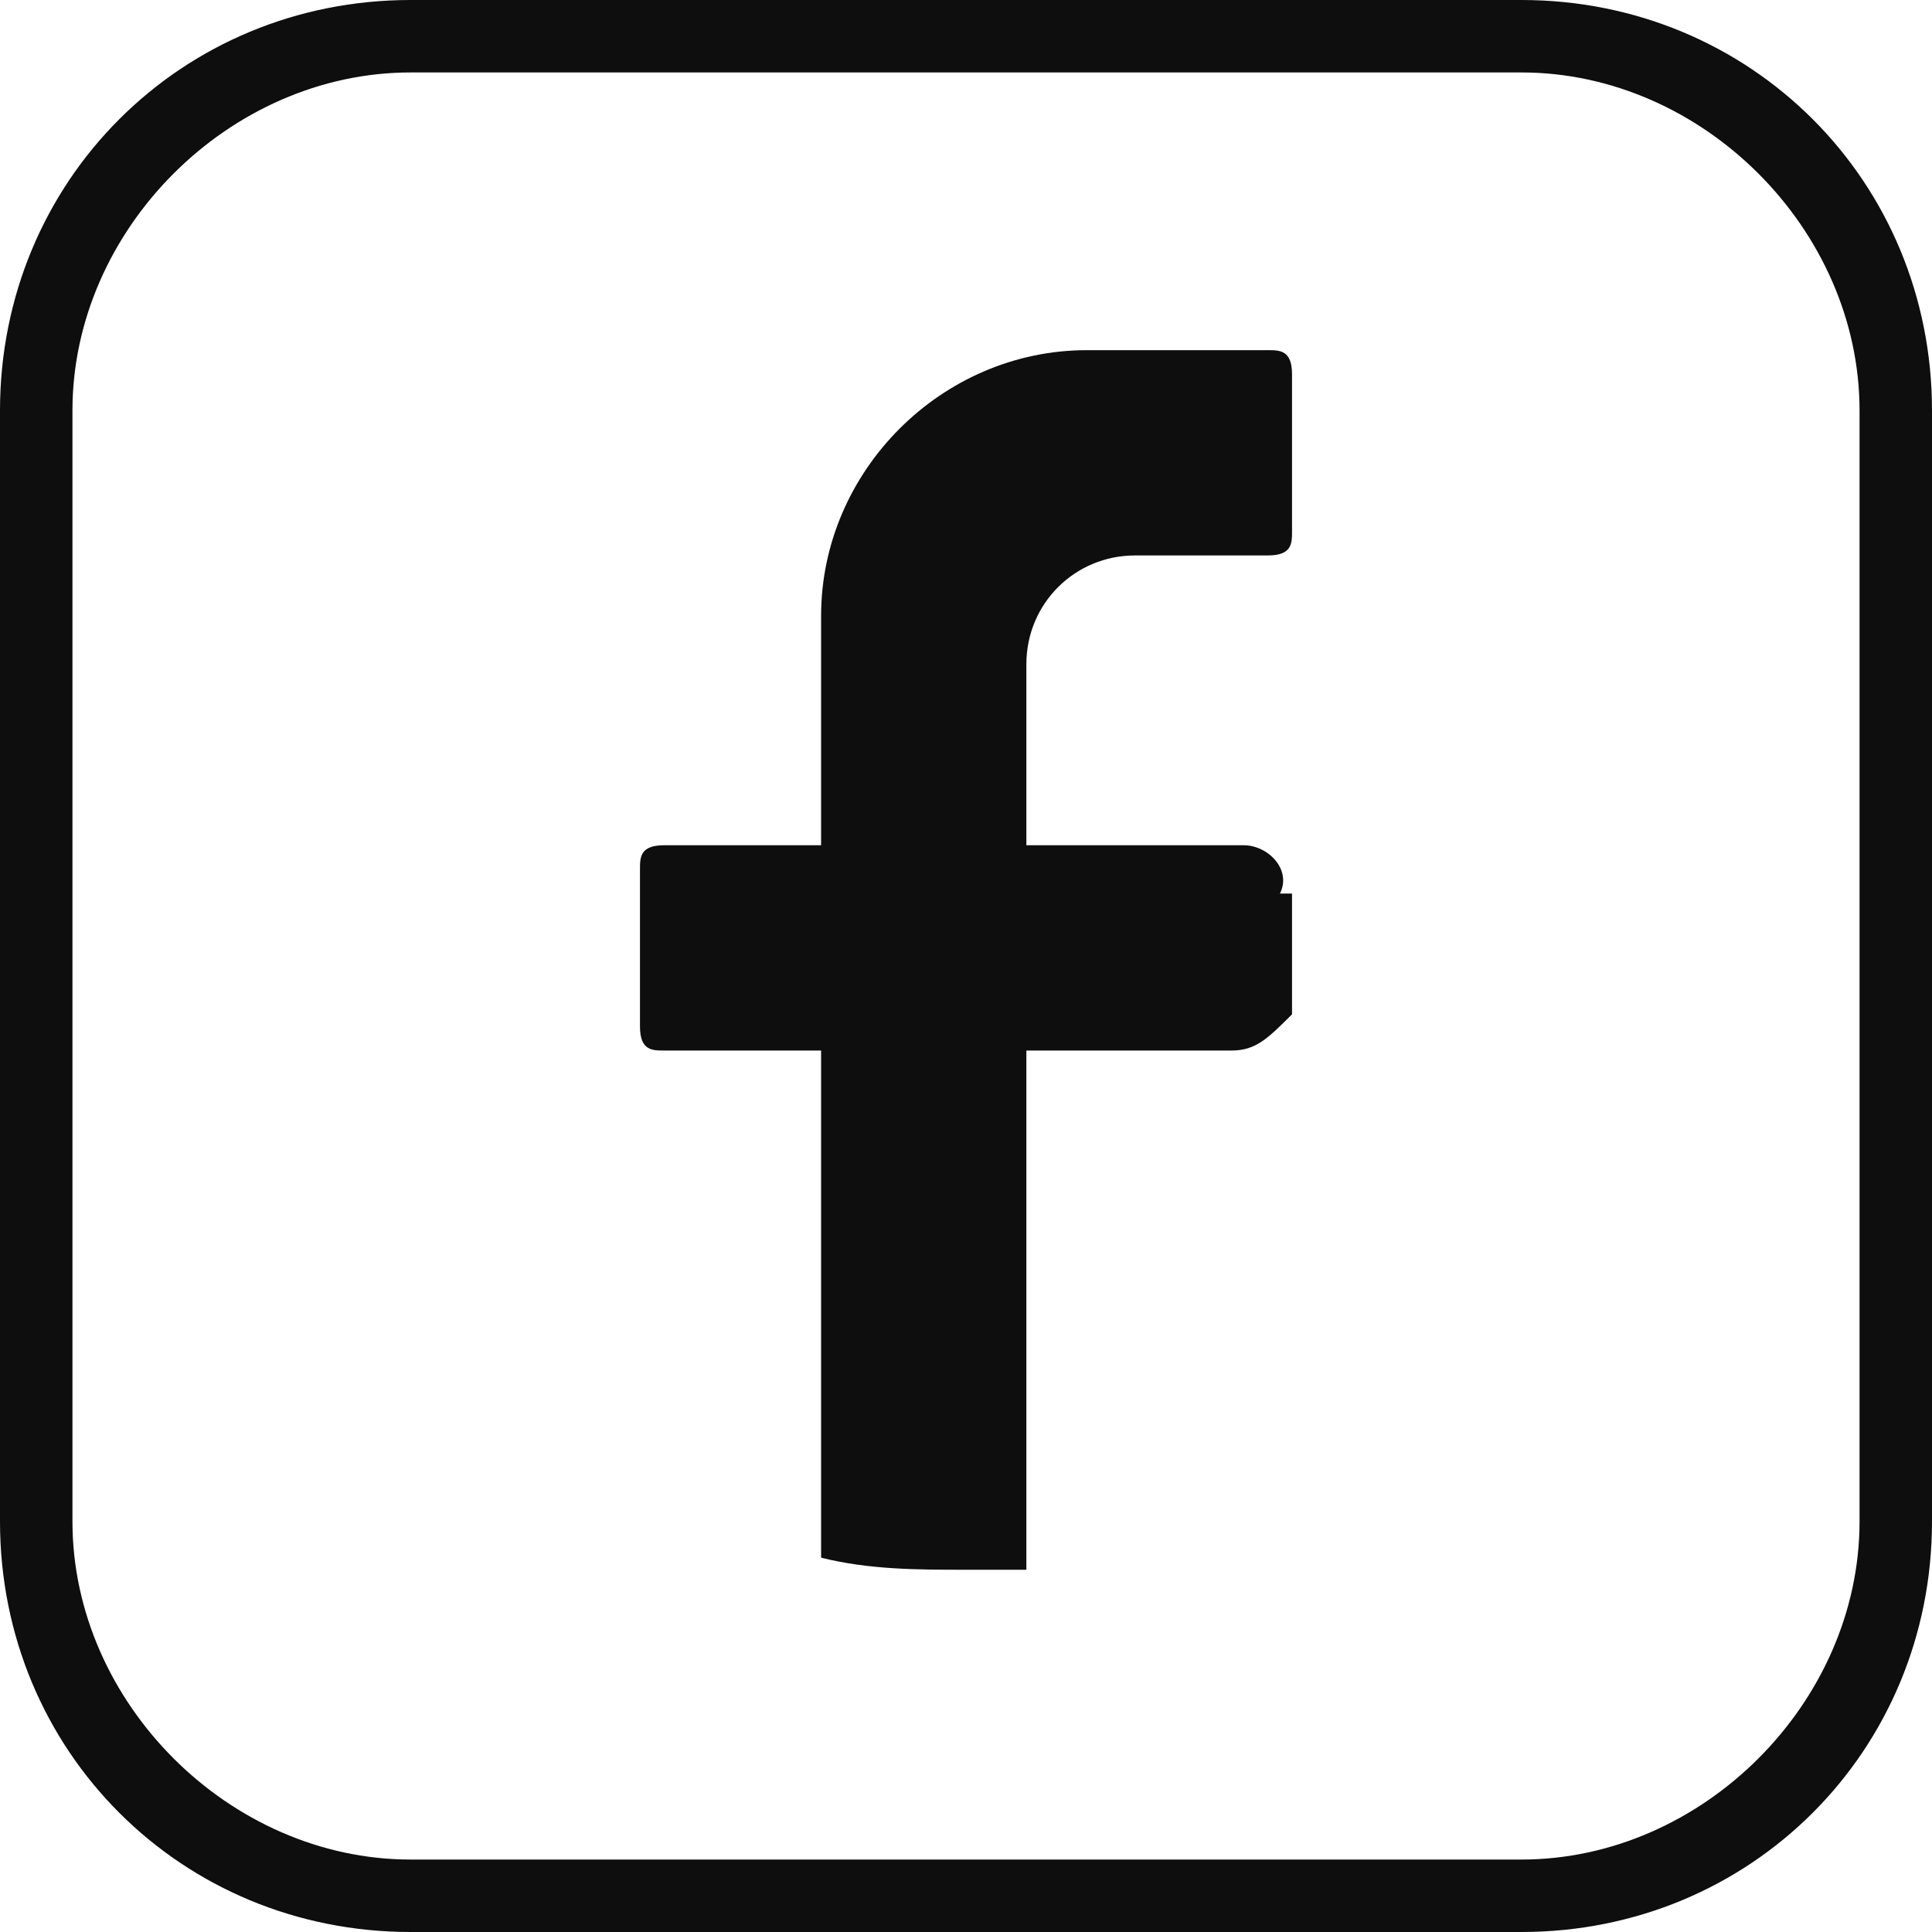 <?xml version="1.0" encoding="UTF-8"?>
<svg id="Warstwa_1" xmlns="http://www.w3.org/2000/svg" version="1.1" viewBox="0 0 16 16">
  <!-- Generator: Adobe Illustrator 29.0.0, SVG Export Plug-In . SVG Version: 2.1.0 Build 186)  -->
  <defs>
    <style>
      .st0 {
        fill: #0e0e0f;
      }
    </style>
  </defs>
  <path class="st0" d="M10.7,7.4v1c-.2.2-.3.3-.5.3h-1.7v4.3c-.2,0-.4,0-.5,0-.4,0-.8,0-1.2-.1v-4.2h-1.3c-.1,0-.2,0-.2-.2v-1.3c0-.1,0-.2.2-.2h1.3v-1.9c0-1.2,1-2.2,2.2-2.2h1.5c.1,0,.2,0,.2.2v1.3c0,.1,0,.2-.2.2h-1.1c-.5,0-.9.4-.9.9v1.5h1.8c.2,0,.4.2.3.4Z"/>
  <path class="st0" d="M12.6,16H3.4c-1.9,0-3.4-1.5-3.4-3.4V3.4C0,1.5,1.5,0,3.4,0h9.2C14.5,0,16,1.5,16,3.4v9.2c0,1.9-1.5,3.4-3.4,3.4ZM3.4.6C1.9.6.6,1.9.6,3.4v9.2c0,1.5,1.3,2.8,2.8,2.8h9.2c1.5,0,2.8-1.3,2.8-2.8V3.4c0-1.5-1.3-2.8-2.8-2.8H3.4Z"/>
</svg>